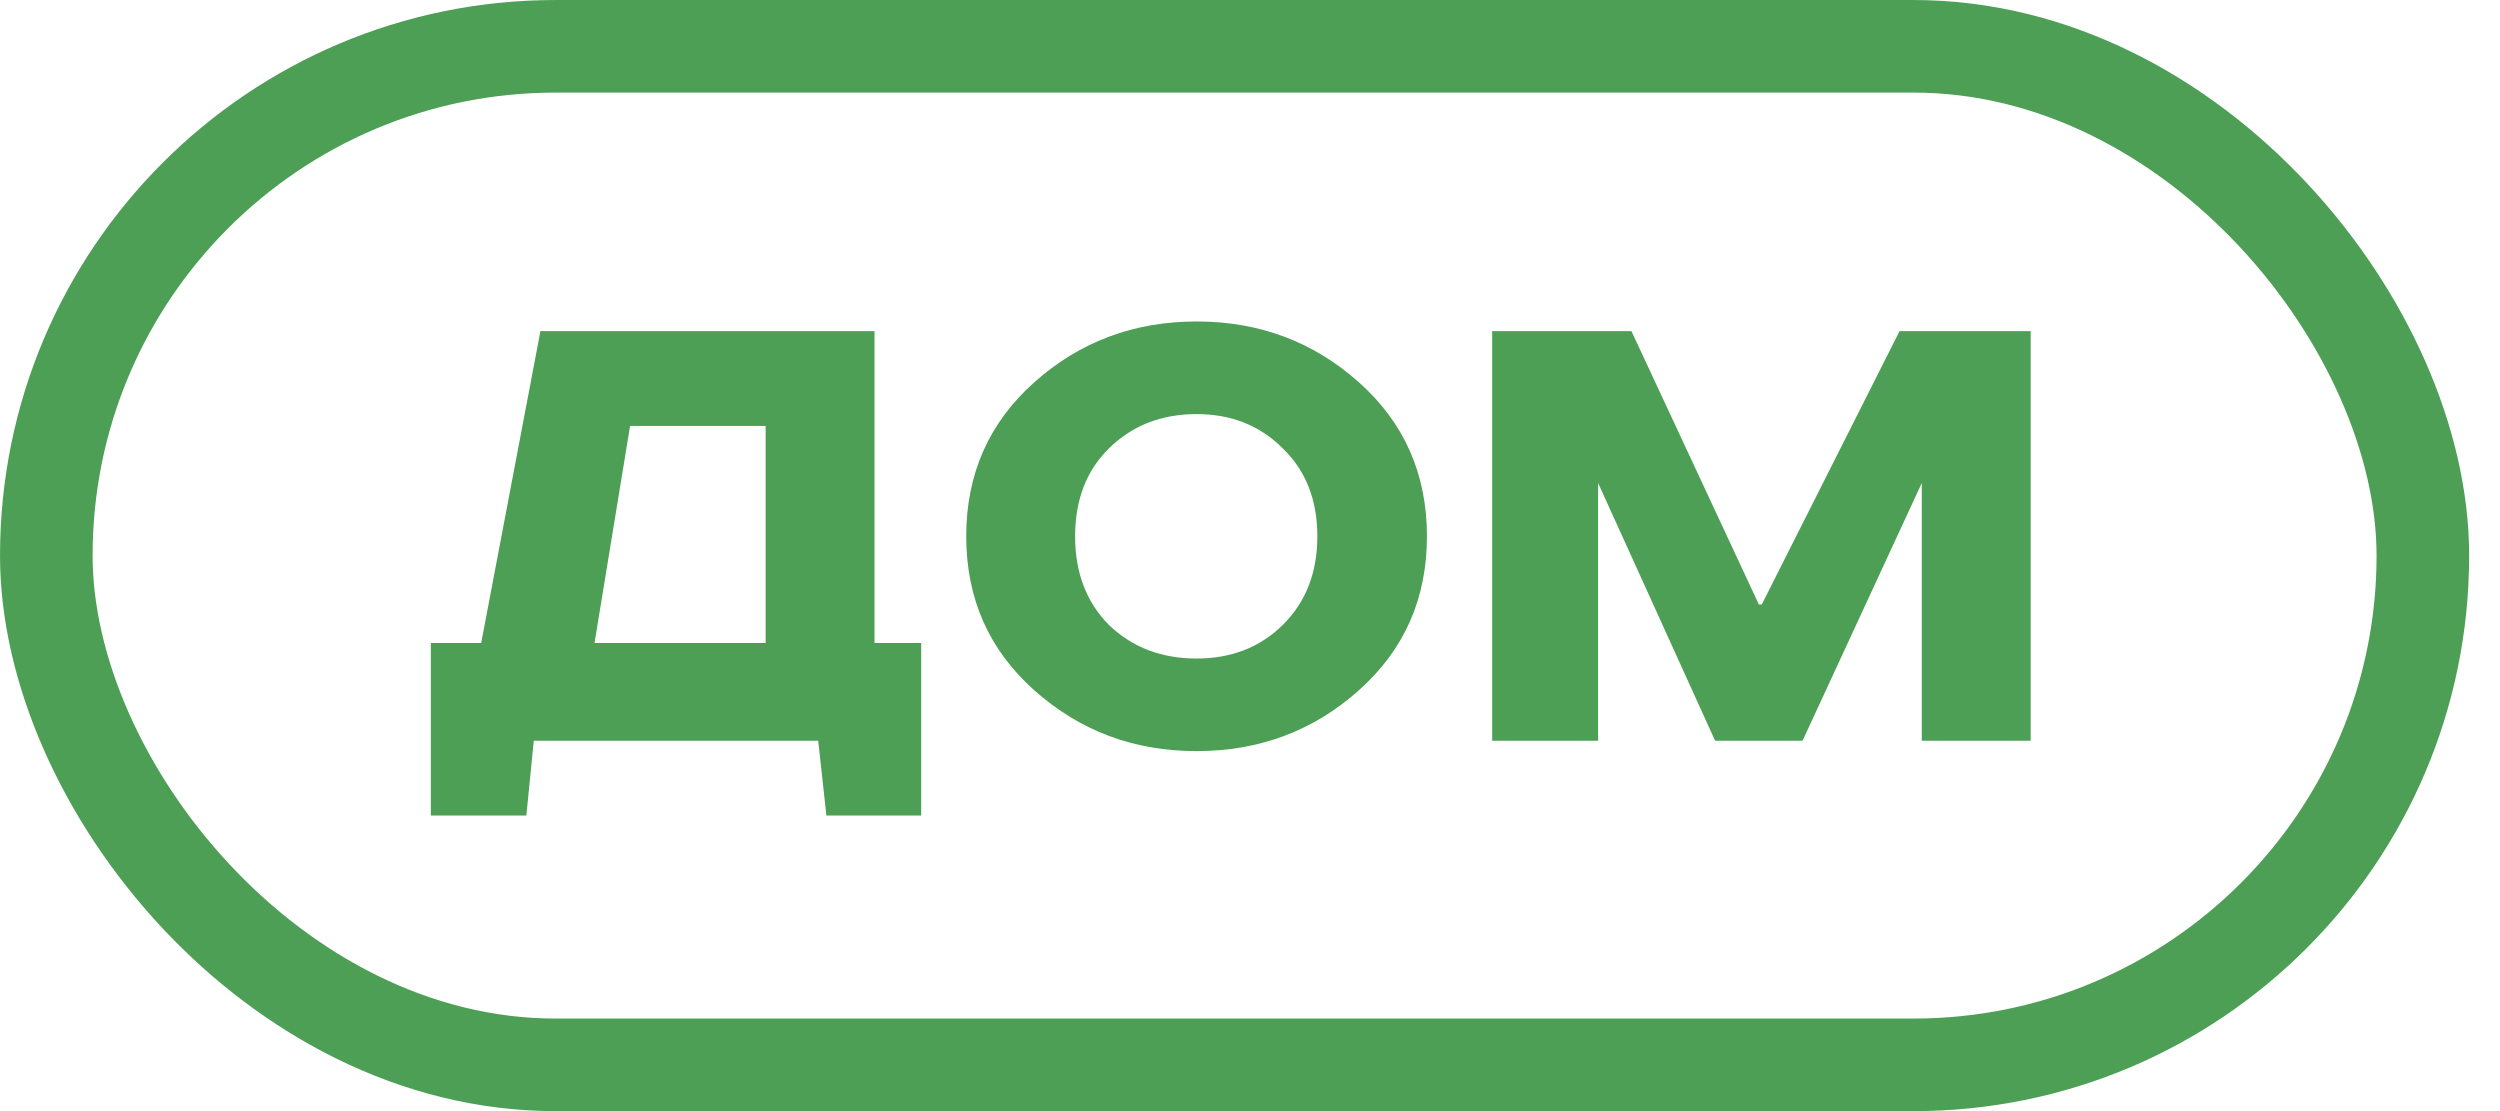 <svg width="63" height="28" viewBox="0 0 63 28" fill="none" xmlns="http://www.w3.org/2000/svg">
<rect x="1.167" y="1.167" width="59.889" height="25.667" rx="12.833" stroke="#4C9F55" stroke-width="2.333"/>
<path d="M13.619 8.344H22.038V16.203H23.214V20.552H20.825L20.619 18.667H13.451L13.264 20.552H10.857V16.203H12.126L13.619 8.344ZM15.878 10.733L14.982 16.203H19.294V10.733H15.878ZM27.951 11.293C27.379 11.853 27.093 12.594 27.093 13.515C27.093 14.435 27.379 15.182 27.951 15.755C28.536 16.315 29.27 16.595 30.154 16.595C31.025 16.595 31.747 16.315 32.319 15.755C32.904 15.182 33.197 14.435 33.197 13.515C33.197 12.594 32.904 11.853 32.319 11.293C31.747 10.721 31.025 10.435 30.154 10.435C29.27 10.435 28.536 10.721 27.951 11.293ZM34.242 9.632C35.387 10.652 35.959 11.947 35.959 13.515C35.959 15.083 35.387 16.377 34.242 17.397C33.097 18.418 31.735 18.928 30.154 18.928C28.574 18.928 27.211 18.418 26.066 17.397C24.921 16.377 24.349 15.083 24.349 13.515C24.349 11.947 24.921 10.652 26.066 9.632C27.211 8.612 28.574 8.101 30.154 8.101C31.735 8.101 33.097 8.612 34.242 9.632ZM37.603 8.344H41.112L44.323 15.232H44.397L47.869 8.344H51.173V18.667H48.429V12.171L45.424 18.667H43.221L40.272 12.171V18.667H37.603V8.344Z" fill="#4C9F55"/>
</svg>
